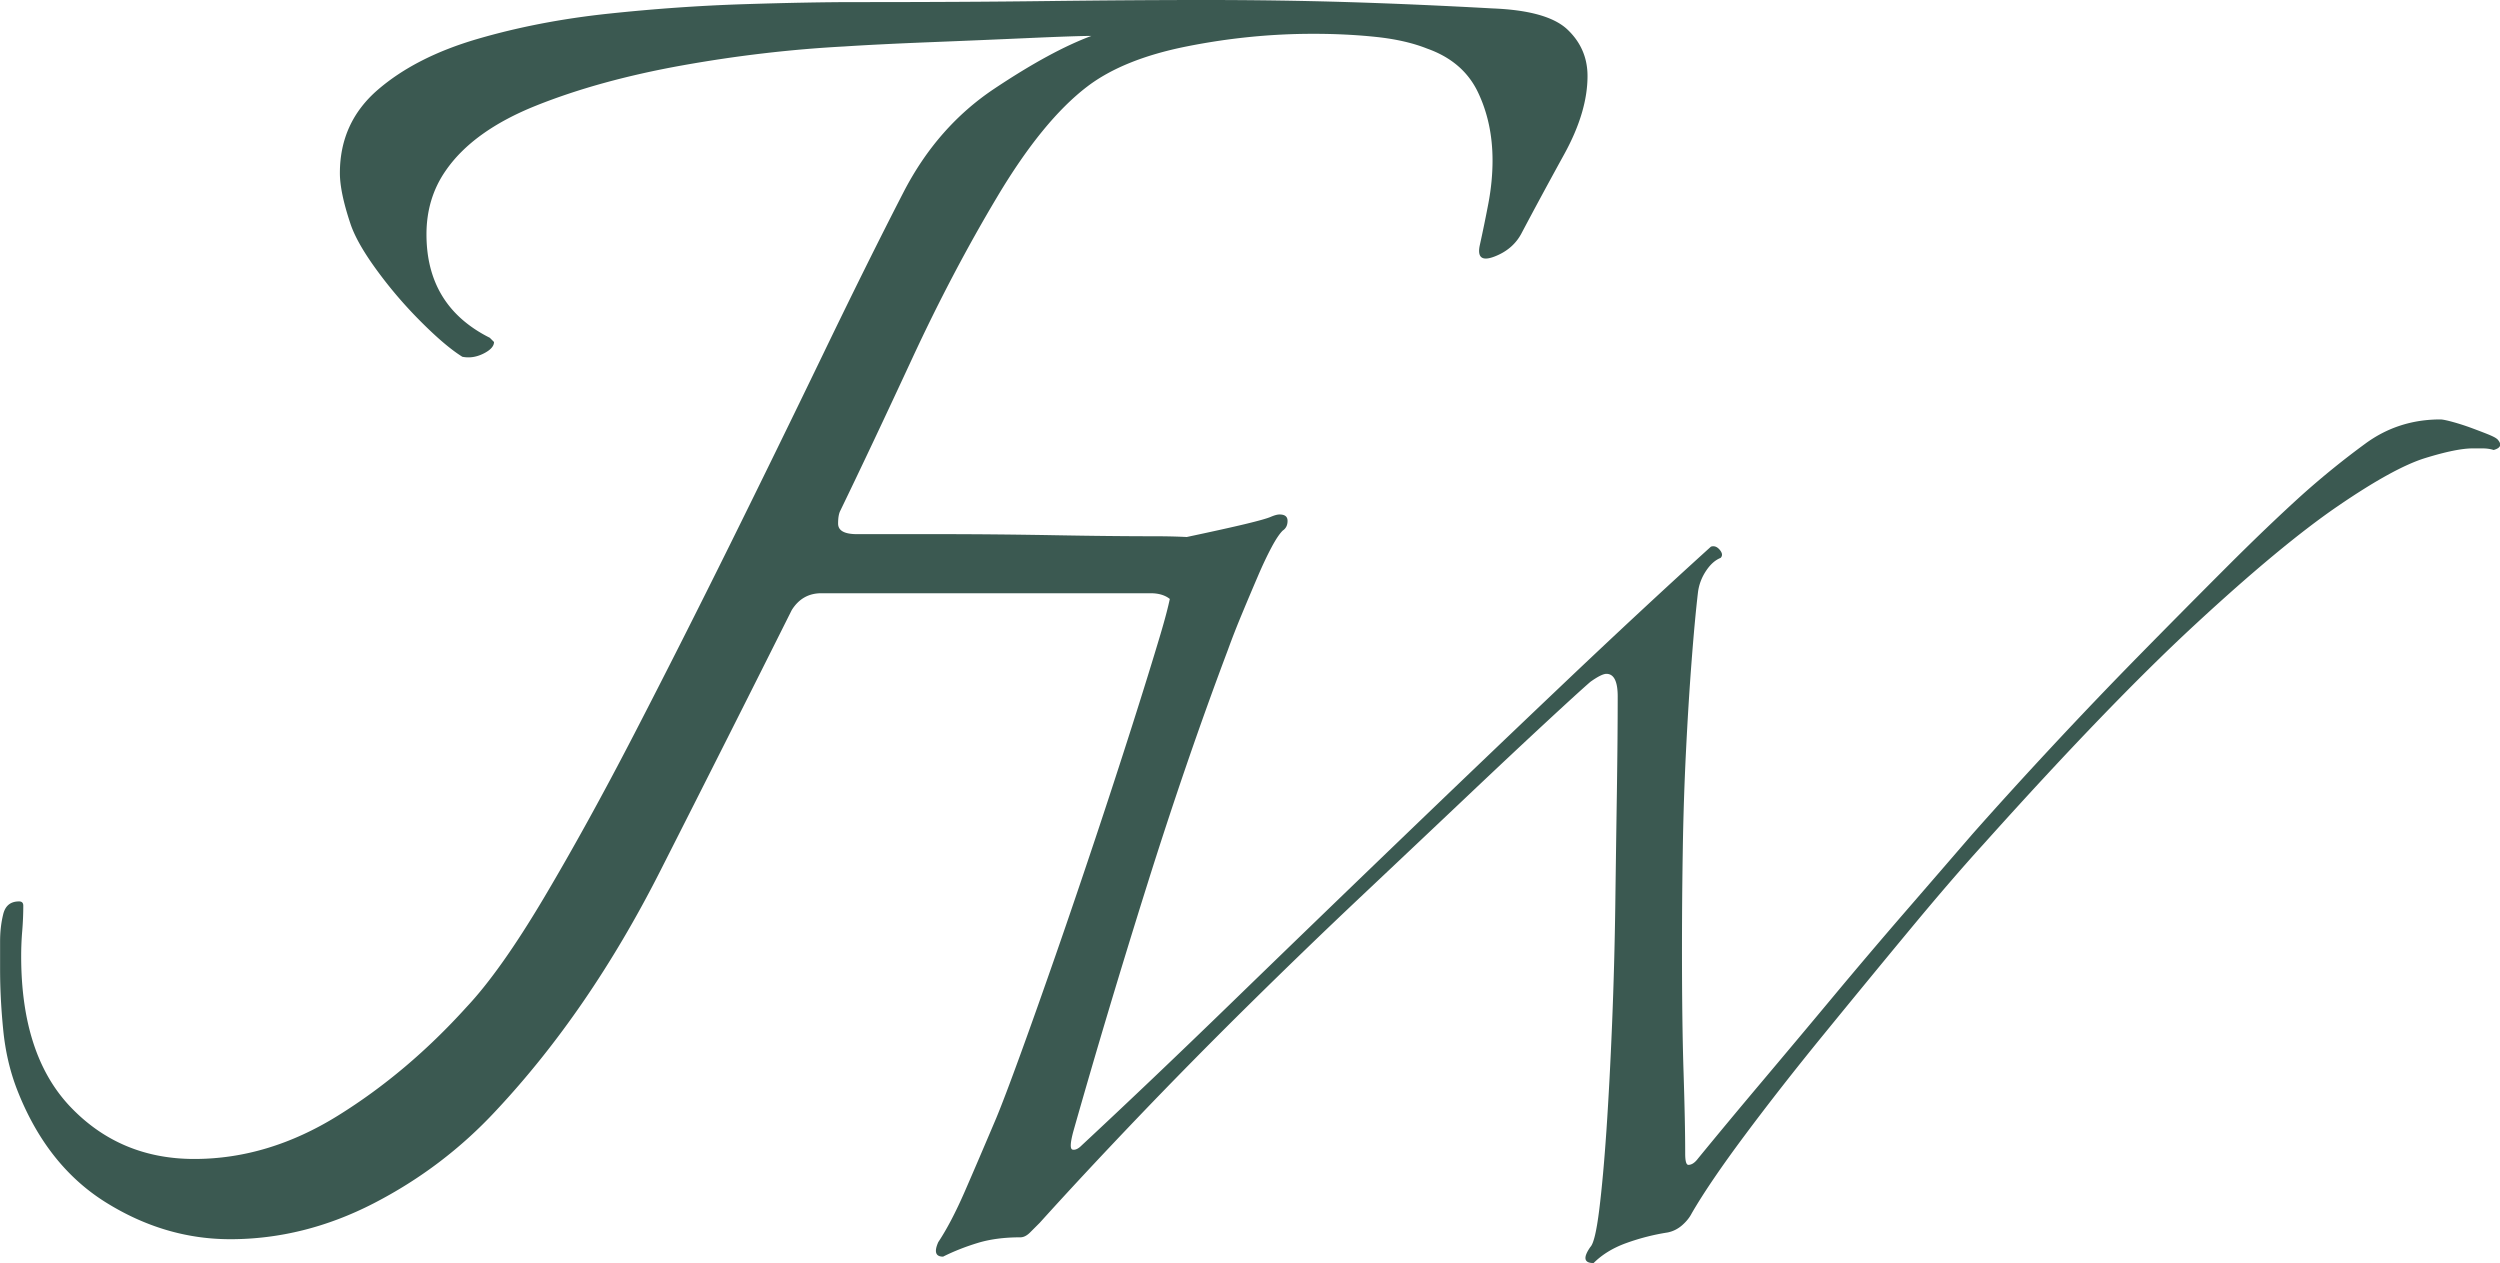 <?xml version="1.0" encoding="UTF-8"?>
<svg data-bbox="0.03 0 902.035 455.71" viewBox="0 0 901.99 455.7" xmlns="http://www.w3.org/2000/svg" data-type="color">
    <g>
        <path d="M900.78 158.29c-.39-.38-1.55-.96-3.49-1.74-1.94-.77-3.98-1.54-6.1-2.32-2.13-.77-4.27-1.45-6.39-2.03-2.13-.58-3.59-.87-4.36-.87-10.07 0-19.08 2.9-27.01 8.71a299.875 299.875 0 0 0-22.94 18.59c-8.13 7.36-17.24 16.07-27.3 26.14a5002.05 5002.05 0 0 0-31.08 31.37c-10.66 10.85-21.2 21.88-31.66 33.11-10.46 11.24-20.14 21.88-29.04 31.95-7.36 8.52-15.39 17.82-24.11 27.88-8.71 10.07-17.43 20.33-26.14 30.79s-17.24 20.62-25.56 30.5c-8.33 9.88-15.97 19.08-22.94 27.59-1.16 1.55-2.32 2.32-3.49 2.32-.78 0-1.16-1.35-1.16-4.07 0-7.35-.2-17.04-.58-29.04-.39-12-.58-26.91-.58-44.73 0-11.62.09-23.53.29-35.72.19-12.2.58-24.11 1.16-35.72.58-11.62 1.25-22.45 2.03-32.53.77-10.07 1.54-18.39 2.32-24.98.38-2.7 1.35-5.23 2.9-7.55 1.54-2.32 3.29-3.87 5.23-4.65.77-.77.67-1.74-.29-2.9-.97-1.16-2.03-1.54-3.19-1.16-16.26 14.72-34.08 31.28-53.44 49.67-19.37 18.4-39.21 37.38-59.54 56.93-20.33 19.56-40.28 38.83-59.83 57.8-19.56 18.98-37.67 36.21-54.31 51.7-1.16 1.16-2.23 1.65-3.19 1.45-.97-.19-.87-2.41.29-6.68 8.13-28.65 16.94-58.09 26.43-88.29 9.48-30.21 19.26-58.67 29.33-85.39 1.54-4.26 3.29-8.71 5.23-13.36 1.93-4.65 3.78-9 5.52-13.07 1.74-4.07 3.39-7.55 4.94-10.46 1.54-2.9 2.9-4.94 4.07-6.1 1.16-.77 1.74-1.93 1.74-3.49s-.97-2.32-2.9-2.32c-.78 0-1.84.29-3.19.87-1.36.58-4.46 1.45-9.29 2.61-4.62 1.11-11.62 2.66-20.99 4.65-3.53-.18-7.37-.27-11.54-.27-10.16 0-22.35-.12-36.56-.38-14.22-.25-27.8-.38-40.75-.38h-30.09c-4.57 0-6.85-1.26-6.85-3.81 0-2.02.25-3.55.76-4.57 7.62-15.73 16.24-34.01 25.9-54.84 9.64-20.81 19.92-40.37 30.85-58.65 10.91-18.28 21.71-31.48 32.37-39.61 8.63-6.59 20.56-11.42 35.8-14.47 15.23-3.05 30.47-4.57 45.7-4.57 8.12 0 15.73.38 22.85 1.14 7.11.76 13.2 2.17 18.28 4.19 8.63 3.05 14.72 8.26 18.28 15.61 3.55 7.37 5.33 15.61 5.33 24.75 0 5.08-.51 10.28-1.52 15.61-1.02 5.33-2.04 10.28-3.05 14.85-1.02 4.57.76 5.97 5.33 4.19 4.57-1.77 7.87-4.69 9.9-8.76 4.57-8.63 9.64-18.02 15.23-28.18 5.58-10.15 8.38-19.54 8.38-28.18 0-6.59-2.42-12.19-7.24-16.76-4.83-4.57-13.84-7.1-27.04-7.62-18.28-1.01-35.68-1.77-52.17-2.28C469.81.26 452.68 0 434.91 0s-36.18.13-56.74.38c-20.56.26-43.79.38-69.69.38-11.18 0-24.63.26-40.37.76-15.74.51-31.99 1.65-48.75 3.43-16.76 1.79-32.5 4.83-47.22 9.14-14.73 4.32-26.66 10.41-35.8 18.28-9.14 7.88-13.71 17.9-13.71 30.08 0 4.57 1.26 10.66 3.81 18.28 1.52 4.57 4.69 10.16 9.52 16.76 4.82 6.61 10.15 12.83 16 18.66 5.83 5.84 10.78 10.03 14.85 12.57 2.53.51 5.07.13 7.62-1.14 2.53-1.26 3.81-2.67 3.81-4.19l-1.52-1.52c-15.23-7.62-22.85-20.05-22.85-37.32 0-8.63 2.29-16.24 6.85-22.85 6.59-9.64 17.52-17.52 32.75-23.61s32.75-10.91 52.55-14.47c19.8-3.55 39.34-5.83 58.65-6.86 7.62-.5 17.77-1.01 30.47-1.52 12.69-.5 24.75-1.01 36.18-1.52 11.42-.5 18.91-.76 22.47-.76-9.65 3.56-21.33 9.9-35.04 19.04-13.71 9.14-24.63 21.59-32.75 37.32-8.64 16.76-18.28 36.18-28.94 58.27a8089.03 8089.03 0 0 1-33.51 68.55c-11.69 23.61-23.23 46.46-34.65 68.55-11.42 22.09-22.35 41.89-32.75 59.41-10.41 17.52-19.69 30.6-27.8 39.22-14.22 15.74-29.7 28.82-46.46 39.22-16.76 10.41-34.03 15.61-51.79 15.61s-32.63-6.21-44.56-18.66c-11.94-12.44-17.9-30.58-17.9-54.46 0-3.05.12-6.09.38-9.14.25-3.05.38-6.09.38-9.14 0-1.01-.51-1.52-1.52-1.52-3.05 0-4.95 1.52-5.71 4.57-.76 3.05-1.14 6.35-1.14 9.9v9.9c0 7.12.38 14.47 1.14 22.09.76 7.62 2.4 14.73 4.95 21.33 7.1 18.28 17.77 31.86 31.99 40.75 14.21 8.88 29.19 13.33 44.94 13.33 17.77 0 35.04-4.32 51.79-12.95 16.76-8.64 31.48-19.8 44.18-33.51 22.34-23.86 42.01-52.55 59.03-86.07 17-33.51 32.87-64.99 47.6-94.44 2.53-4.06 6.09-6.09 10.66-6.09h118.82c2.91 0 5.21.69 6.93 2.06-.66 3.15-1.78 7.41-3.38 12.79-2.71 9.1-6.1 20.04-10.17 32.82a3211.94 3211.94 0 0 1-13.36 40.95c-4.85 14.52-9.58 28.46-14.23 41.82s-8.91 25.37-12.78 36.01c-3.88 10.66-6.78 18.3-8.71 22.94-4.27 10.07-8.04 18.88-11.33 26.43-3.29 7.55-6.49 13.65-9.58 18.3-1.55 3.49-.97 5.23 1.74 5.23 3.87-1.94 8.03-3.58 12.49-4.94 4.45-1.36 9.58-2.03 15.39-2.03 1.16 0 2.32-.58 3.49-1.74l3.49-3.49c10.84-12 22.75-24.78 35.72-38.34 12.97-13.55 26.33-27.1 40.08-40.66 13.74-13.55 27.39-26.72 40.95-39.5 13.55-12.78 25.85-24.4 36.89-34.85 11.04-10.46 20.52-19.36 28.46-26.72 7.93-7.35 13.45-12.39 16.56-15.1 2.7-1.93 4.65-2.9 5.81-2.9 2.7 0 4.07 2.71 4.07 8.13 0 9.68-.1 21.11-.29 34.27-.2 13.17-.39 26.92-.58 41.24-.2 14.33-.58 28.56-1.16 42.69-.58 14.14-1.26 26.92-2.03 38.34-.78 11.43-1.65 21.01-2.61 28.75-.97 7.74-2.03 12.2-3.19 13.36-2.71 3.87-2.32 5.81 1.16 5.81 3.09-3.1 7.06-5.52 11.91-7.26 4.84-1.74 9.78-3 14.81-3.78 1.93-.39 3.68-1.26 5.23-2.61 1.54-1.35 2.7-2.8 3.49-4.36 4.26-7.35 10.65-16.75 19.17-28.17 8.51-11.42 17.91-23.43 28.17-36.01 10.26-12.58 20.52-25.07 30.79-37.47 10.26-12.39 19.26-22.85 27.01-31.37 30.21-33.69 55.66-60.12 76.39-79.29 20.71-19.17 37.85-33.4 51.41-42.69 13.55-9.29 24.11-15.1 31.66-17.43s13.26-3.49 17.14-3.49h3.49c1.54 0 2.9.2 4.07.58 2.7-.77 3.09-2.12 1.16-4.07Z" fill="#3b5951" data-color="1"/>
    </g>
</svg>
